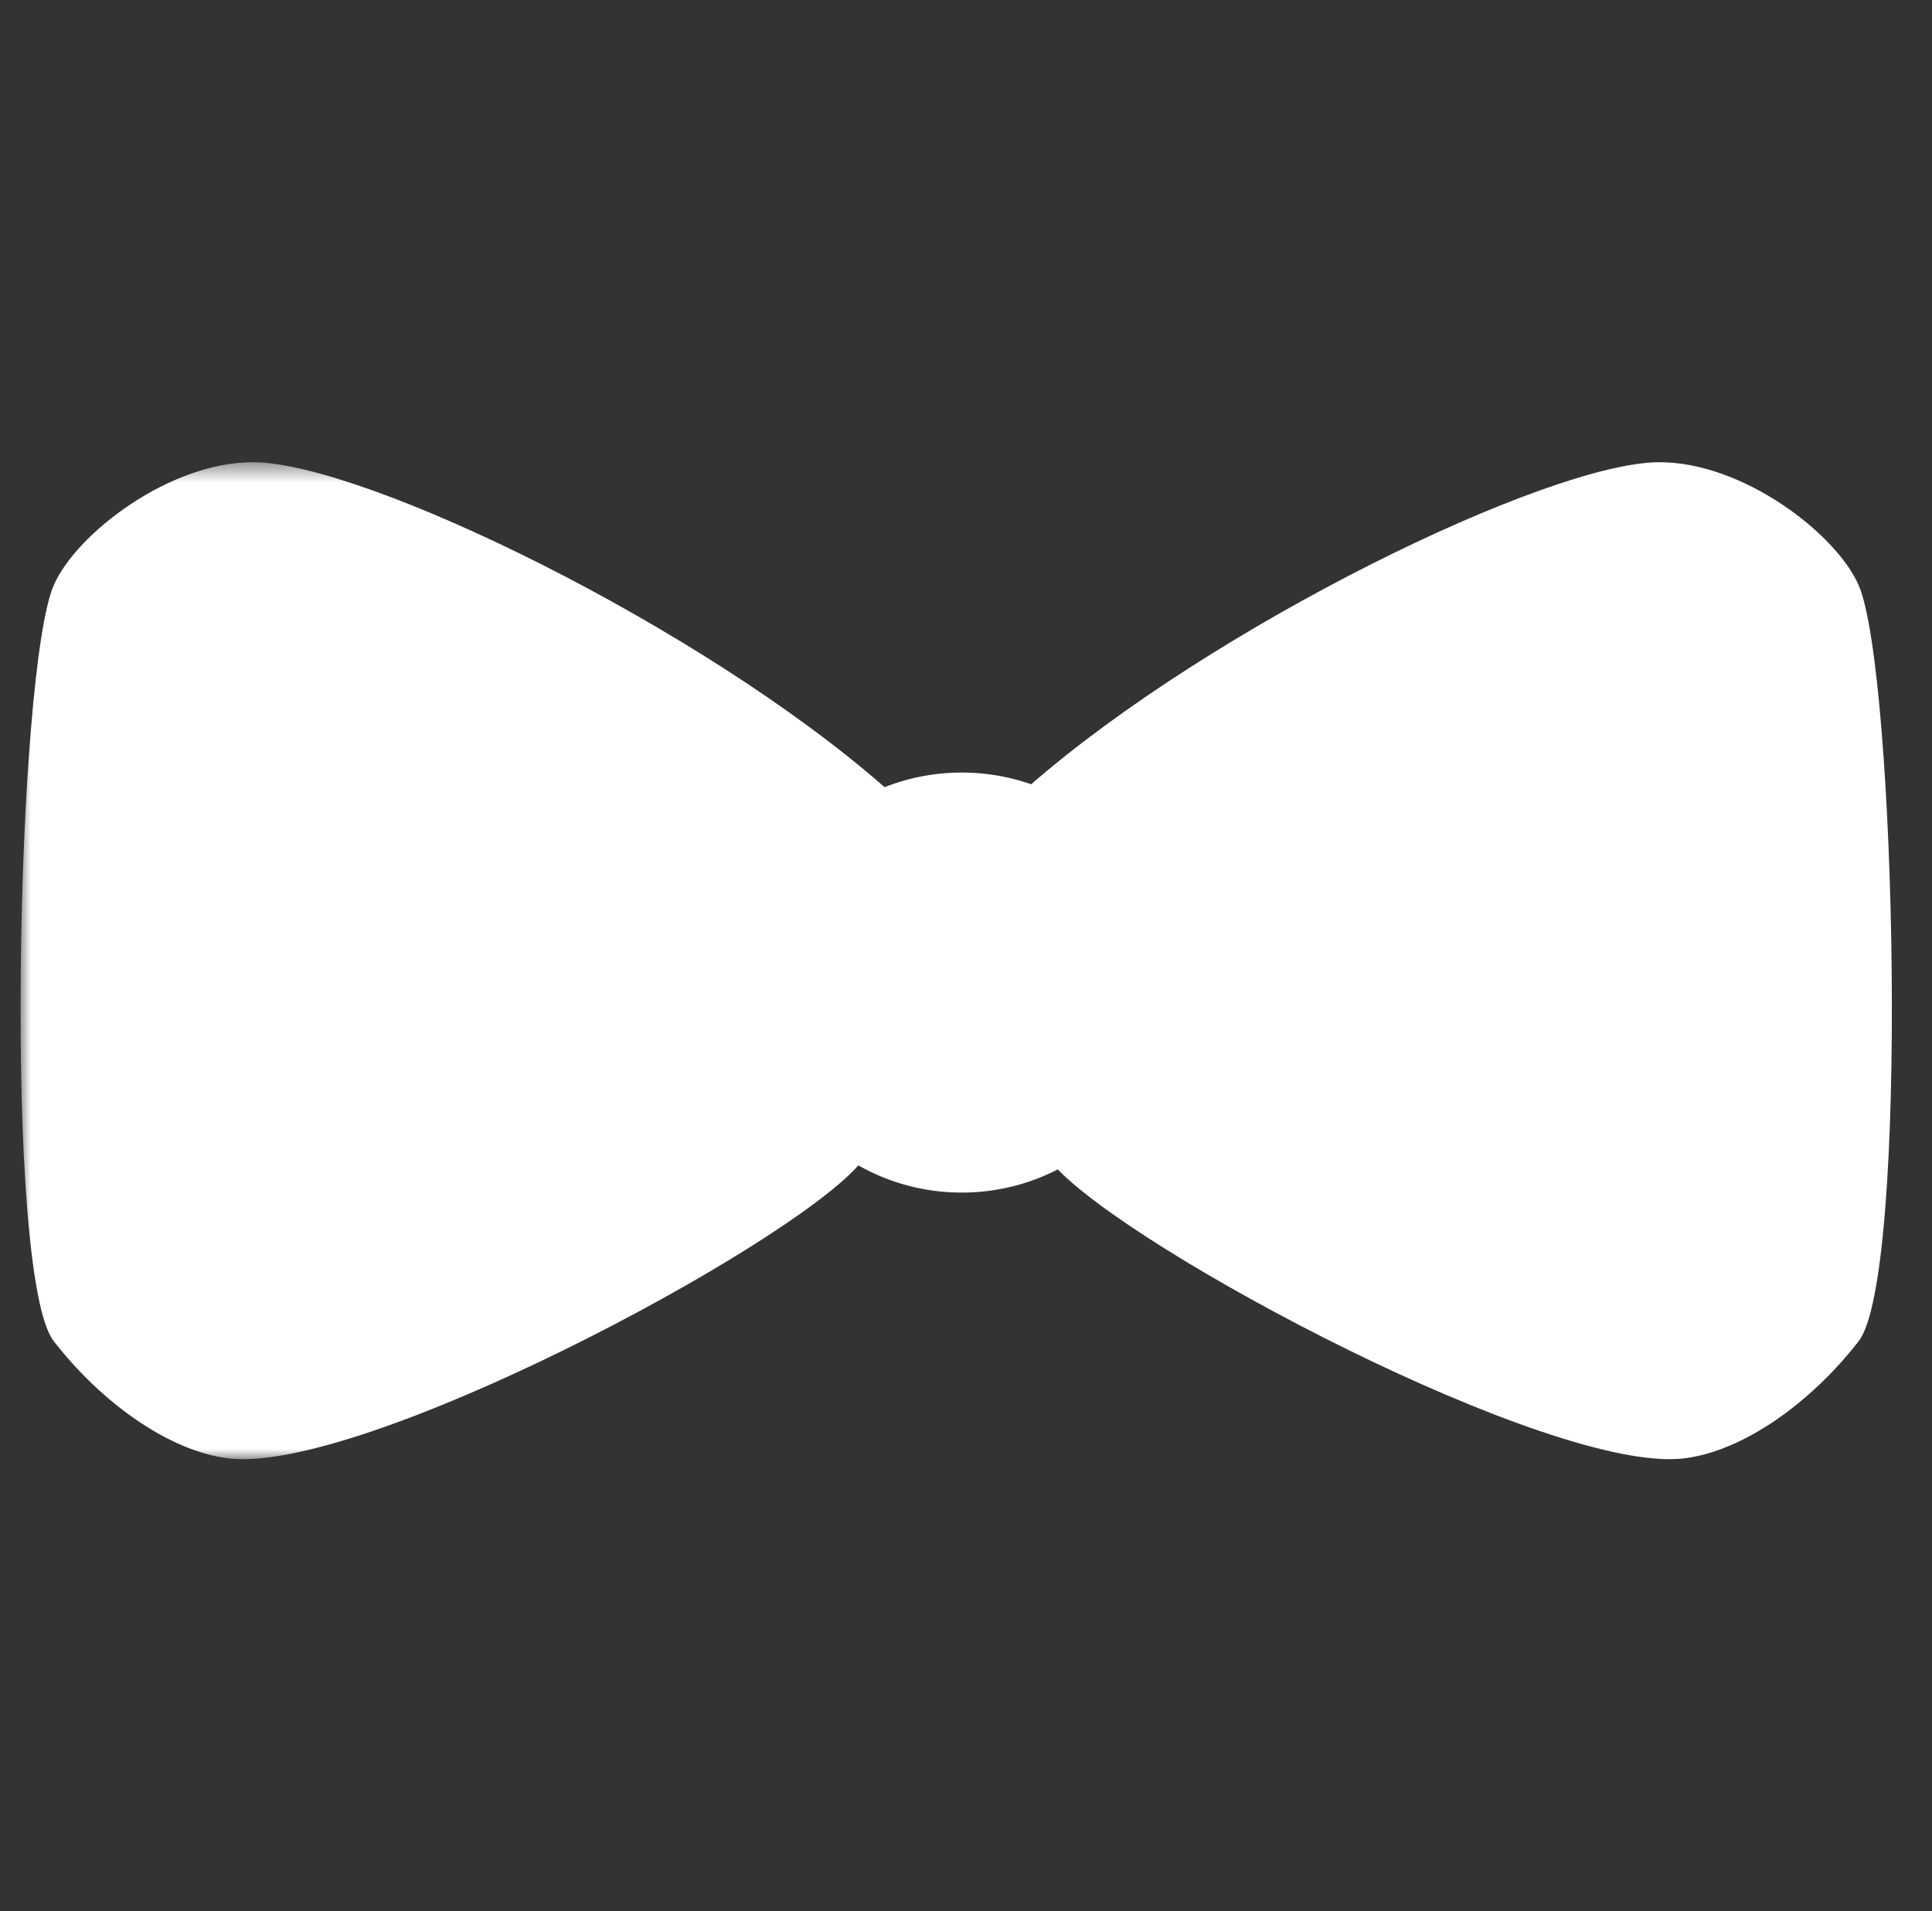 <?xml version="1.0" encoding="UTF-8" standalone="no"?>
<svg width="94px" height="93px" viewBox="0 0 94 93" version="1.1" xmlns="http://www.w3.org/2000/svg" xmlns:xlink="http://www.w3.org/1999/xlink" xmlns:sketch="http://www.bohemiancoding.com/sketch/ns">
    <rect x="0" y="0" width="94" height="93" fill="#333333" stroke="none"/>
    <!-- Generator: Sketch 3.4.3 (16618) - http://www.bohemiancoding.com/sketch -->
    <title>Bowtie 2 white</title>
    <desc>Created with Sketch.</desc>
    <defs>
        <path id="path-1" d="M0,0.49 L91.048,0.49 L91.048,49 L0,49"></path>
    </defs>
    <g id="Page-1" stroke="none" stroke-width="1" fill="none" fill-rule="evenodd" sketch:type="MSPage">
        <g id="Bowtie-2-white" sketch:type="MSArtboardGroup">
            <g id="Page-1" sketch:type="MSLayerGroup" transform="translate(1, 22)">
                <g id="Group-3">
                    <mask id="mask-2" sketch:name="Clip 2" fill="white">
                        <use xlink:href="#path-1"></use>
                    </mask>
                    <g id="Clip-2"></g>
                    <path d="M42.047,16.309 C33.087,8.448 16.747,0.538 11.364,0.491 C7.277,0.454 2.717,3.957 1.617,6.472 C-0.202,10.627 -0.853,40.079 1.617,43.26 C3.942,46.256 7.229,48.609 10.107,48.96 C16.552,49.746 37.147,38.792 40.763,34.704" id="Fill-1" fill="#FFFFFF" sketch:type="MSShapeGroup" mask="url(#mask-2)"></path>
                </g>
                <path d="M49,16.309 C57.961,8.448 74.301,0.538 79.684,0.491 C83.771,0.454 88.33,3.957 89.431,6.472 C91.249,10.627 91.9,40.079 89.431,43.26 C87.106,46.256 83.819,48.609 80.941,48.96 C74.496,49.746 53.901,38.792 50.285,34.704" id="Fill-4" fill="#FFFFFF" sketch:type="MSShapeGroup"></path>
                <path d="M56.012,25.809 C56.012,31.453 51.437,36.028 45.793,36.028 C40.149,36.028 35.574,31.453 35.574,25.809 C35.574,20.165 40.149,15.59 45.793,15.59 C51.437,15.59 56.012,20.165 56.012,25.809" id="Fill-6" fill="#FFFFFF" sketch:type="MSShapeGroup"></path>
            </g>
        </g>
    </g>
</svg>